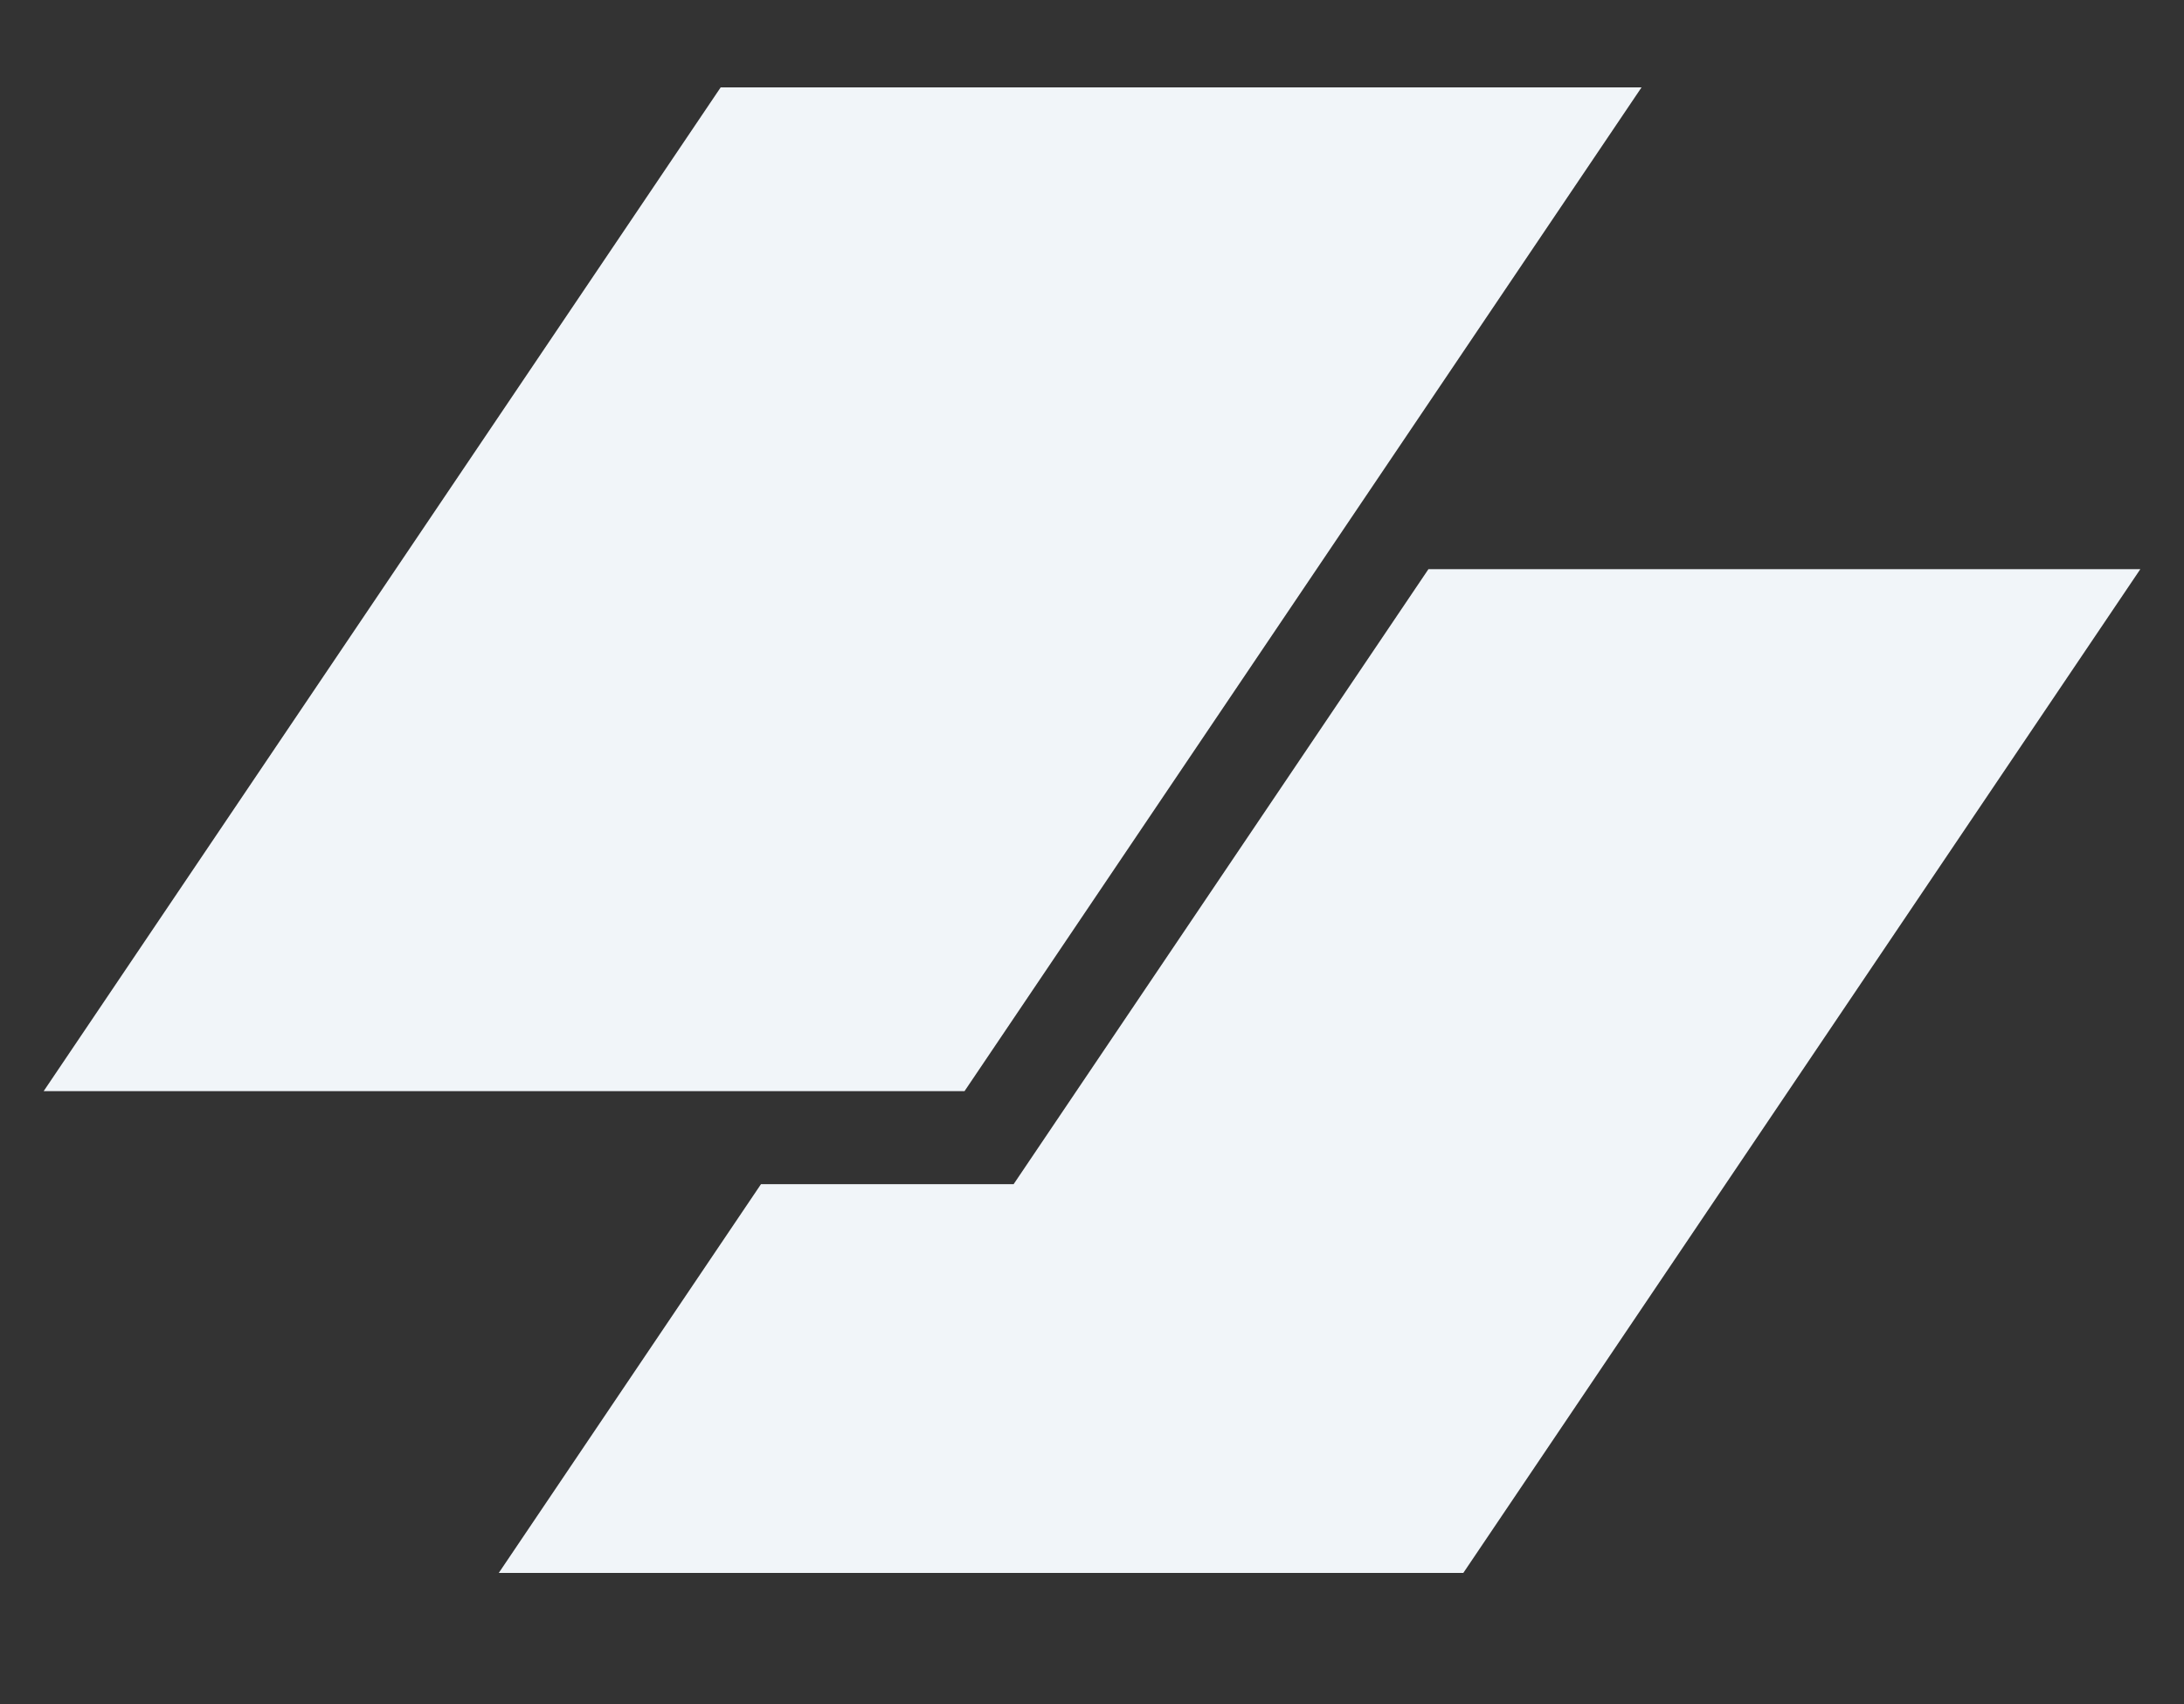 <svg xmlns="http://www.w3.org/2000/svg" id="logo-35" width="50" height="39" fill="none" viewBox="0 0 50 39"><rect x="0" y="0" width="50" height="39" fill="#333333" stroke="none"/><path fill="#f1f5f9" d="M16.499 2H37.581L22.082 24.973H1L16.499 2Z" class="ccompli1"/><path fill="#f1f5f9" d="M17.422 27.102L11.419 36H33.501L49 13.027H32.702L23.206 27.102H17.422Z" class="ccustom"/></svg>